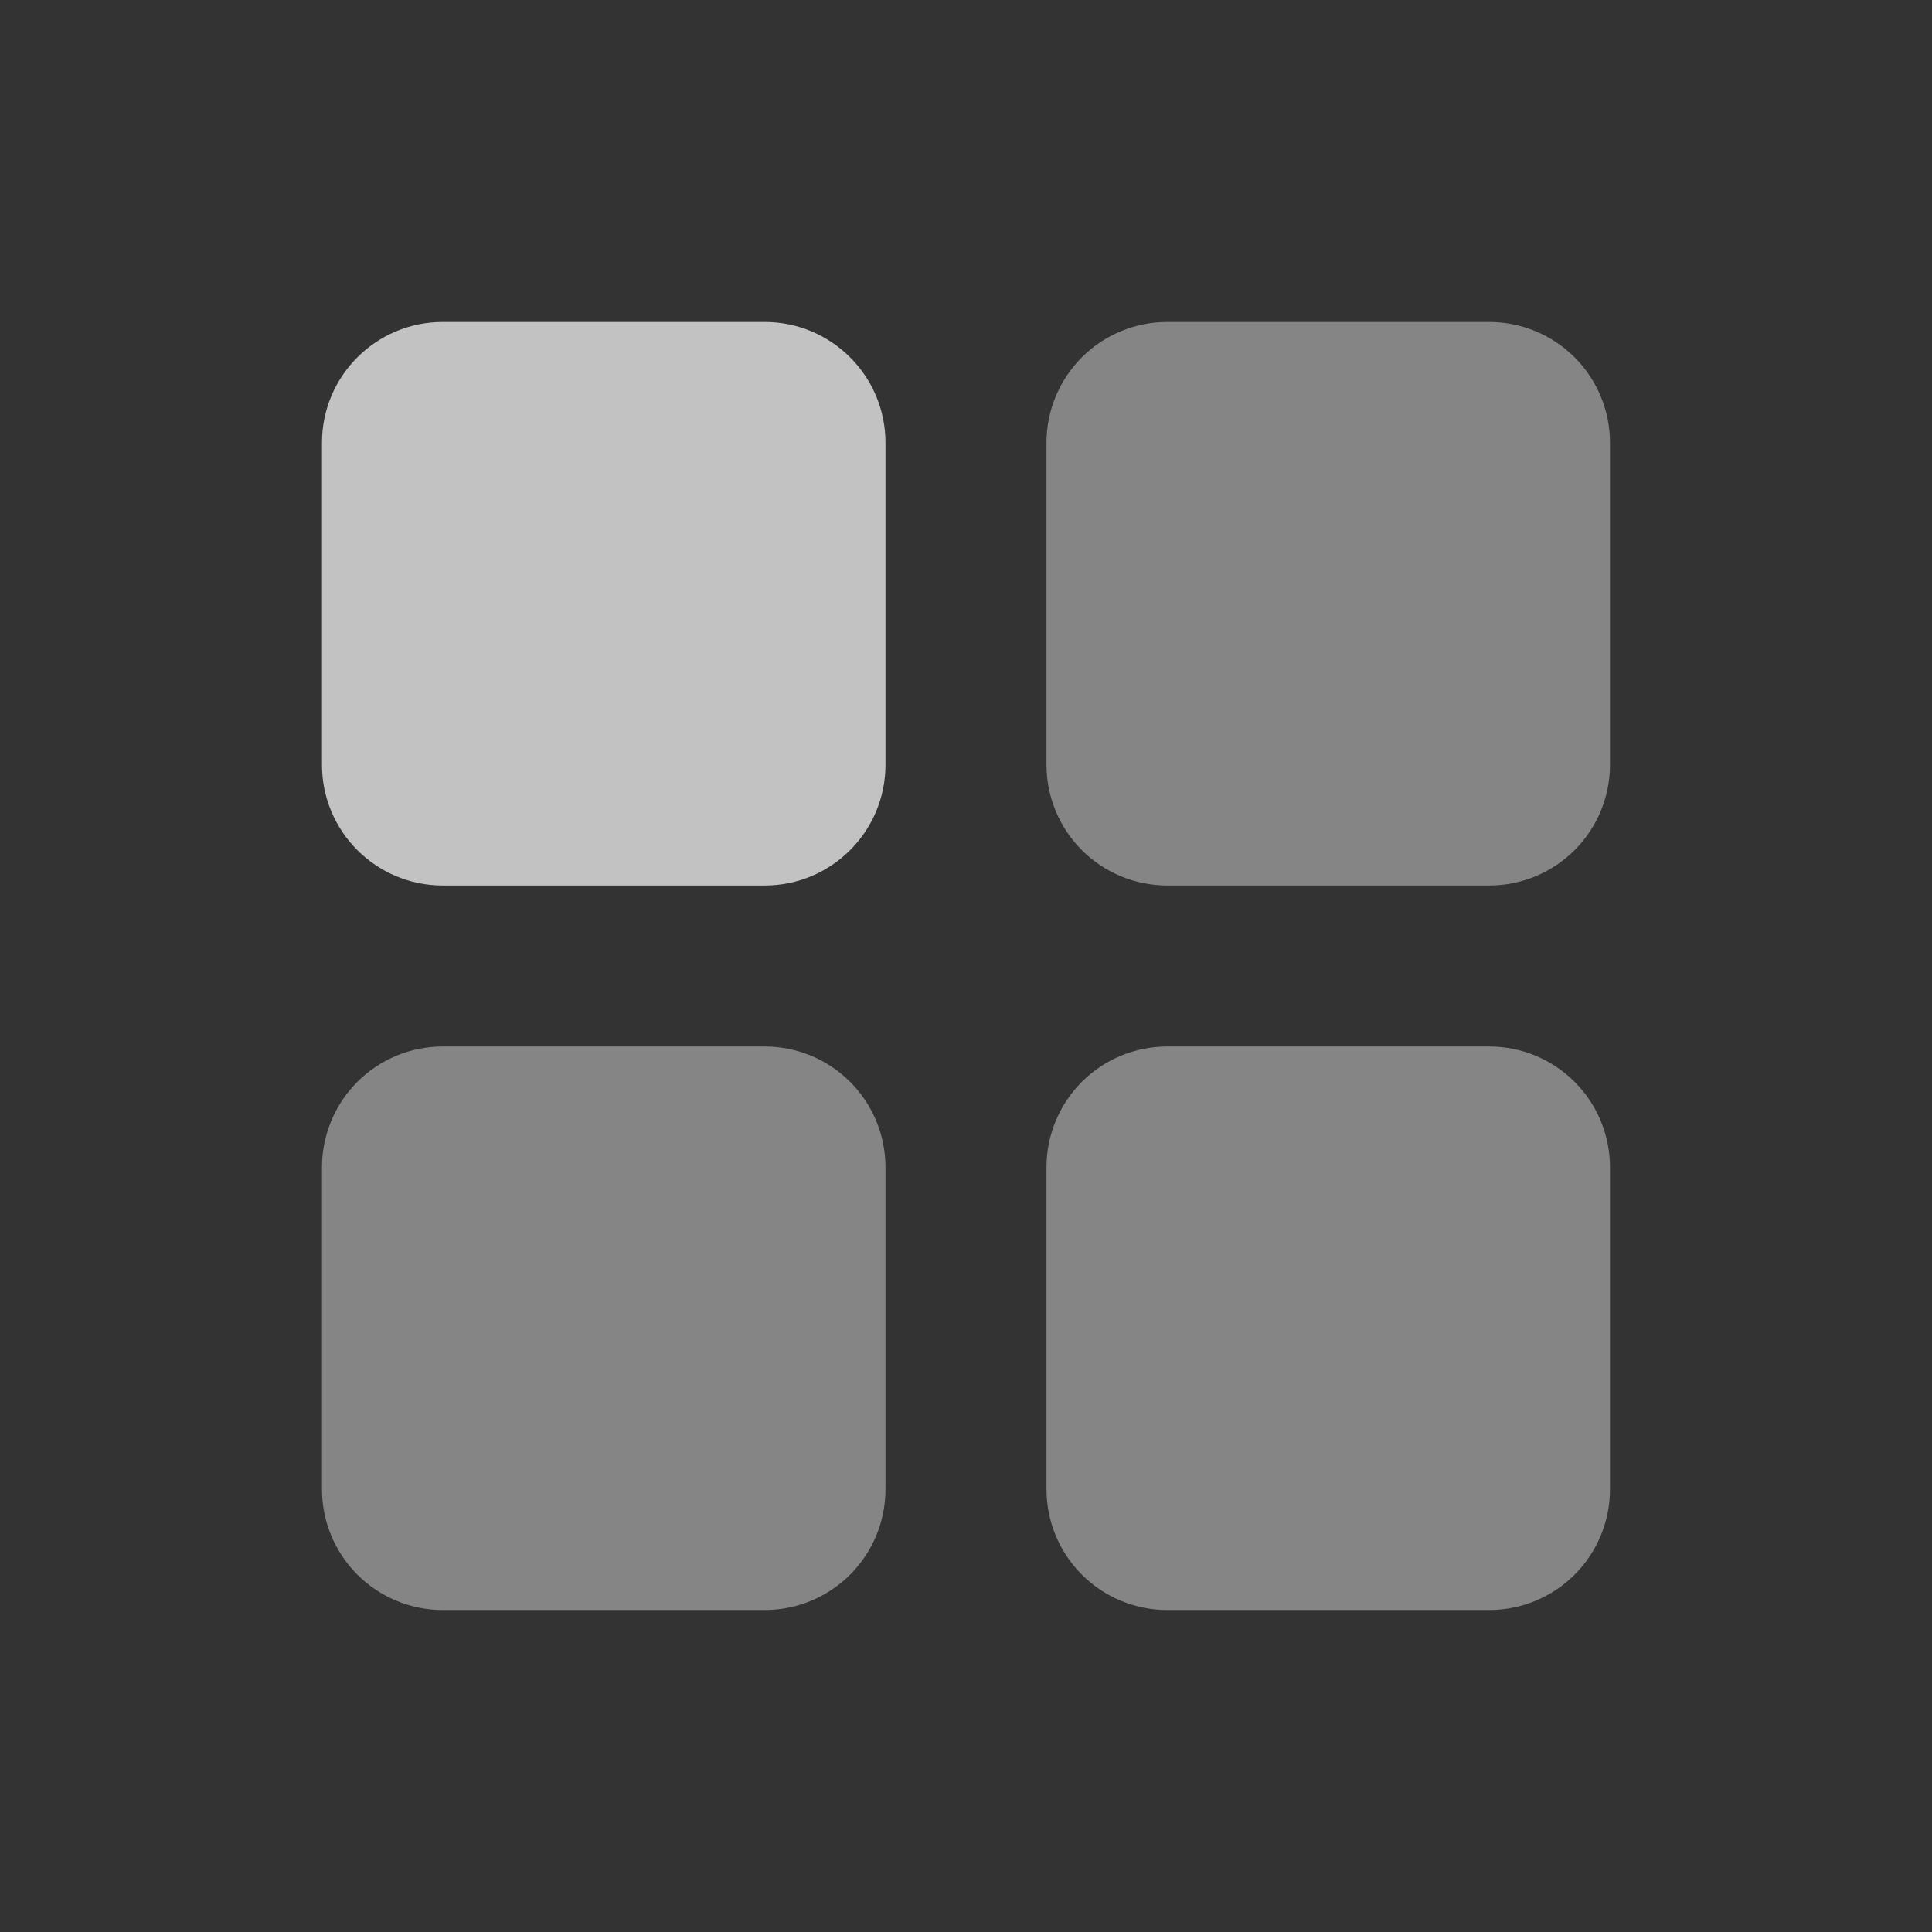 <?xml version="1.0" encoding="UTF-8"?> <svg xmlns="http://www.w3.org/2000/svg" width="56" height="56" viewBox="0 0 56 56" fill="none"><rect x="0" y="0" width="56" height="56" fill="#333333" stroke="none"/><path opacity="0.7" d="M22.166 9.333H12.833C10.9 9.333 9.333 10.9 9.333 12.833V22.167C9.333 24.1 10.9 25.667 12.833 25.667H22.166C24.099 25.667 25.666 24.1 25.666 22.167V12.833C25.666 10.9 24.099 9.333 22.166 9.333Z" fill="white"></path><path opacity="0.4" fill-rule="evenodd" clip-rule="evenodd" d="M12.833 30.333H22.166C23.095 30.333 23.985 30.702 24.641 31.358C25.298 32.015 25.666 32.905 25.666 33.833V43.167C25.666 44.095 25.298 44.985 24.641 45.642C23.985 46.298 23.095 46.667 22.166 46.667H12.833C11.905 46.667 11.014 46.298 10.358 45.642C9.702 44.985 9.333 44.095 9.333 43.167V33.833C9.333 32.905 9.702 32.015 10.358 31.358C11.014 30.702 11.905 30.333 12.833 30.333ZM33.833 9.333H43.166C44.095 9.333 44.985 9.702 45.641 10.358C46.298 11.015 46.666 11.905 46.666 12.833V22.167C46.666 23.095 46.298 23.985 45.641 24.642C44.985 25.298 44.095 25.667 43.166 25.667H33.833C32.905 25.667 32.014 25.298 31.358 24.642C30.702 23.985 30.333 23.095 30.333 22.167V12.833C30.333 11.905 30.702 11.015 31.358 10.358C32.014 9.702 32.905 9.333 33.833 9.333ZM33.833 30.333H43.166C44.095 30.333 44.985 30.702 45.641 31.358C46.298 32.015 46.666 32.905 46.666 33.833V43.167C46.666 44.095 46.298 44.985 45.641 45.642C44.985 46.298 44.095 46.667 43.166 46.667H33.833C32.905 46.667 32.014 46.298 31.358 45.642C30.702 44.985 30.333 44.095 30.333 43.167V33.833C30.333 32.905 30.702 32.015 31.358 31.358C32.014 30.702 32.905 30.333 33.833 30.333Z" fill="white"></path></svg> 